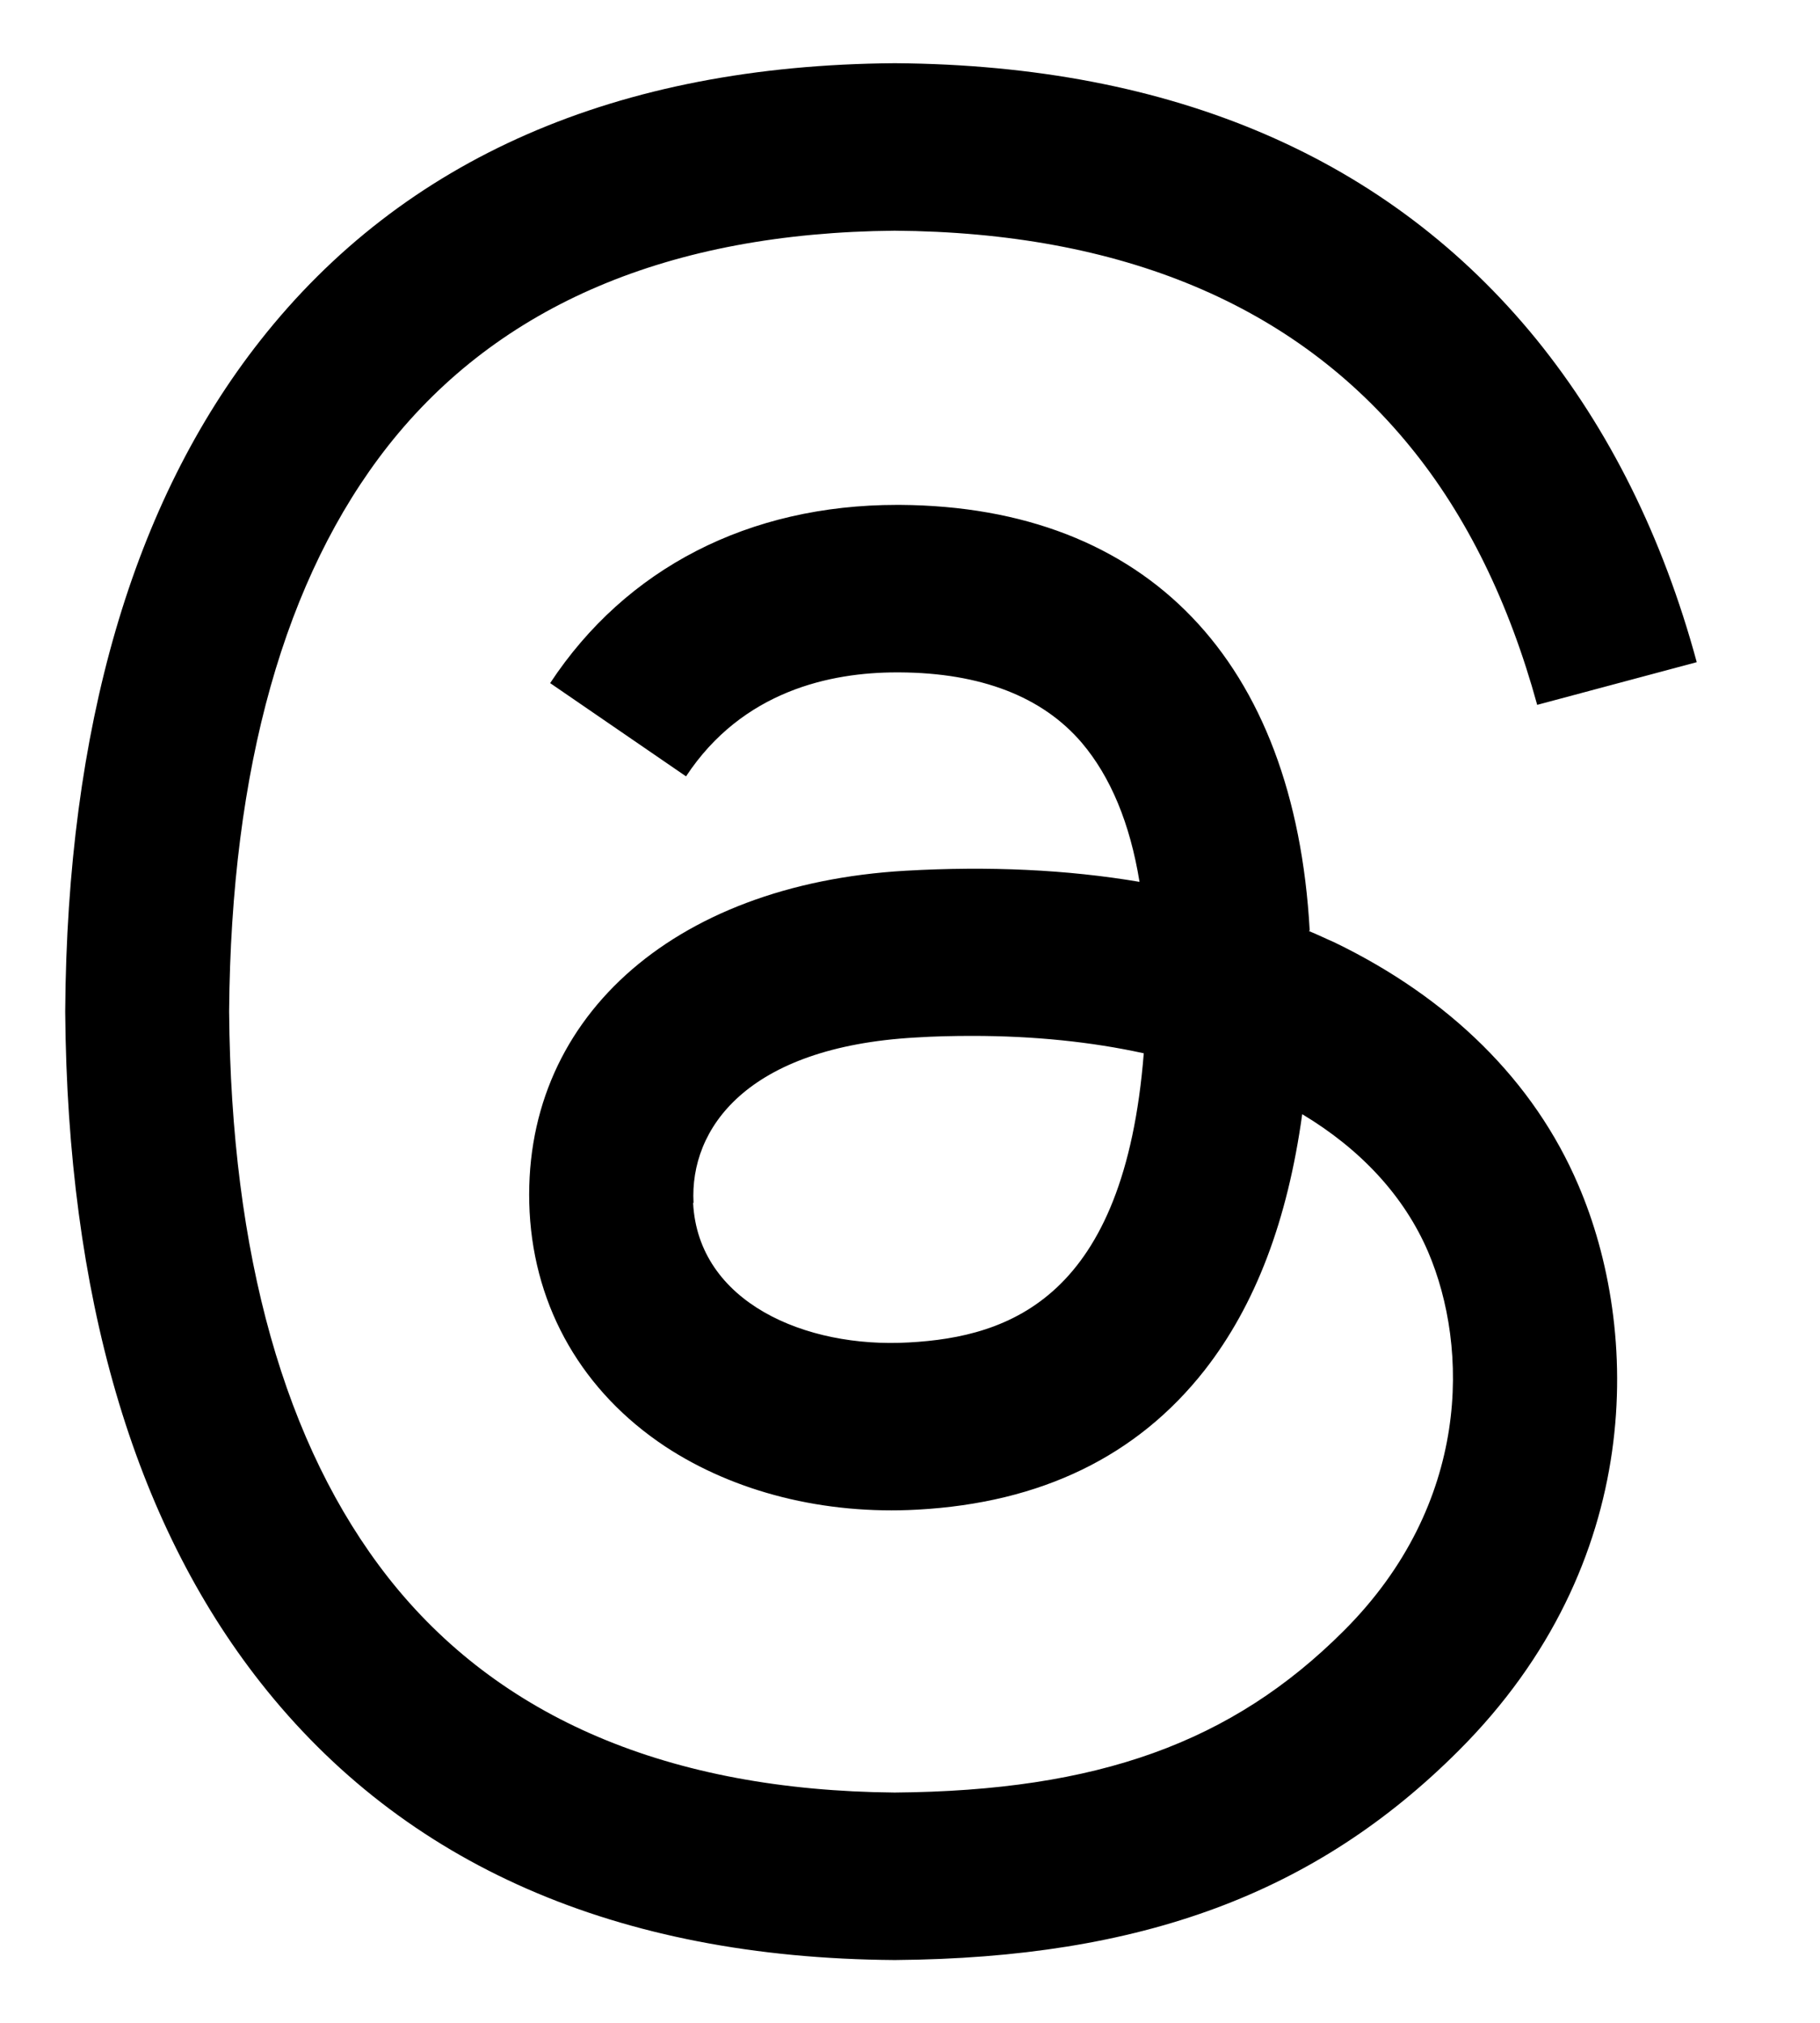 <?xml version="1.0" encoding="UTF-8"?>
<svg xmlns="http://www.w3.org/2000/svg" xmlns:xlink="http://www.w3.org/1999/xlink" width="18px" height="20px" viewBox="0 0 18 20" version="1.1">
<g id="surface1">
<path style=" stroke:none;fill-rule:nonzero;fill:rgb(0%,0%,0%);fill-opacity:1;" d="M 12.949 9.207 C 13.035 9.242 13.113 9.281 13.195 9.316 C 14.336 9.867 15.172 10.691 15.609 11.715 C 16.223 13.141 16.281 15.457 14.426 17.309 C 13.012 18.723 11.289 19.359 8.855 19.379 L 8.844 19.379 C 6.102 19.359 3.996 18.438 2.578 16.637 C 1.316 15.035 0.668 12.805 0.645 10.012 L 0.645 9.992 C 0.664 7.199 1.312 4.969 2.574 3.367 C 3.992 1.566 6.102 0.645 8.844 0.625 L 8.855 0.625 C 11.602 0.645 13.734 1.562 15.195 3.355 C 15.914 4.242 16.445 5.309 16.781 6.547 L 15.203 6.969 C 14.926 5.961 14.508 5.102 13.945 4.414 C 12.805 3.016 11.094 2.297 8.848 2.281 C 6.621 2.301 4.938 3.016 3.84 4.406 C 2.816 5.707 2.285 7.59 2.266 10 C 2.285 12.41 2.816 14.293 3.84 15.598 C 4.934 16.988 6.621 17.703 8.848 17.723 C 10.855 17.707 12.184 17.23 13.289 16.125 C 14.551 14.867 14.527 13.32 14.125 12.379 C 13.887 11.824 13.457 11.363 12.879 11.016 C 12.734 12.066 12.418 12.902 11.914 13.547 C 11.246 14.398 10.297 14.859 9.074 14.926 C 8.152 14.977 7.266 14.754 6.578 14.301 C 5.766 13.762 5.289 12.941 5.238 11.984 C 5.141 10.098 6.633 8.742 8.957 8.609 C 9.781 8.562 10.555 8.598 11.27 8.719 C 11.176 8.141 10.984 7.68 10.699 7.344 C 10.309 6.887 9.699 6.652 8.895 6.648 L 8.867 6.648 C 8.219 6.648 7.344 6.828 6.785 7.676 L 5.441 6.754 C 6.191 5.617 7.406 4.992 8.871 4.992 L 8.902 4.992 C 11.348 5.008 12.805 6.535 12.953 9.199 L 12.945 9.207 Z M 6.855 11.895 C 6.906 12.875 7.965 13.332 8.988 13.273 C 9.988 13.219 11.121 12.828 11.312 10.414 C 10.797 10.301 10.227 10.242 9.617 10.242 C 9.43 10.242 9.242 10.246 9.055 10.258 C 7.379 10.352 6.82 11.164 6.859 11.891 Z M 6.855 11.895 "/>
</g>
</svg>
